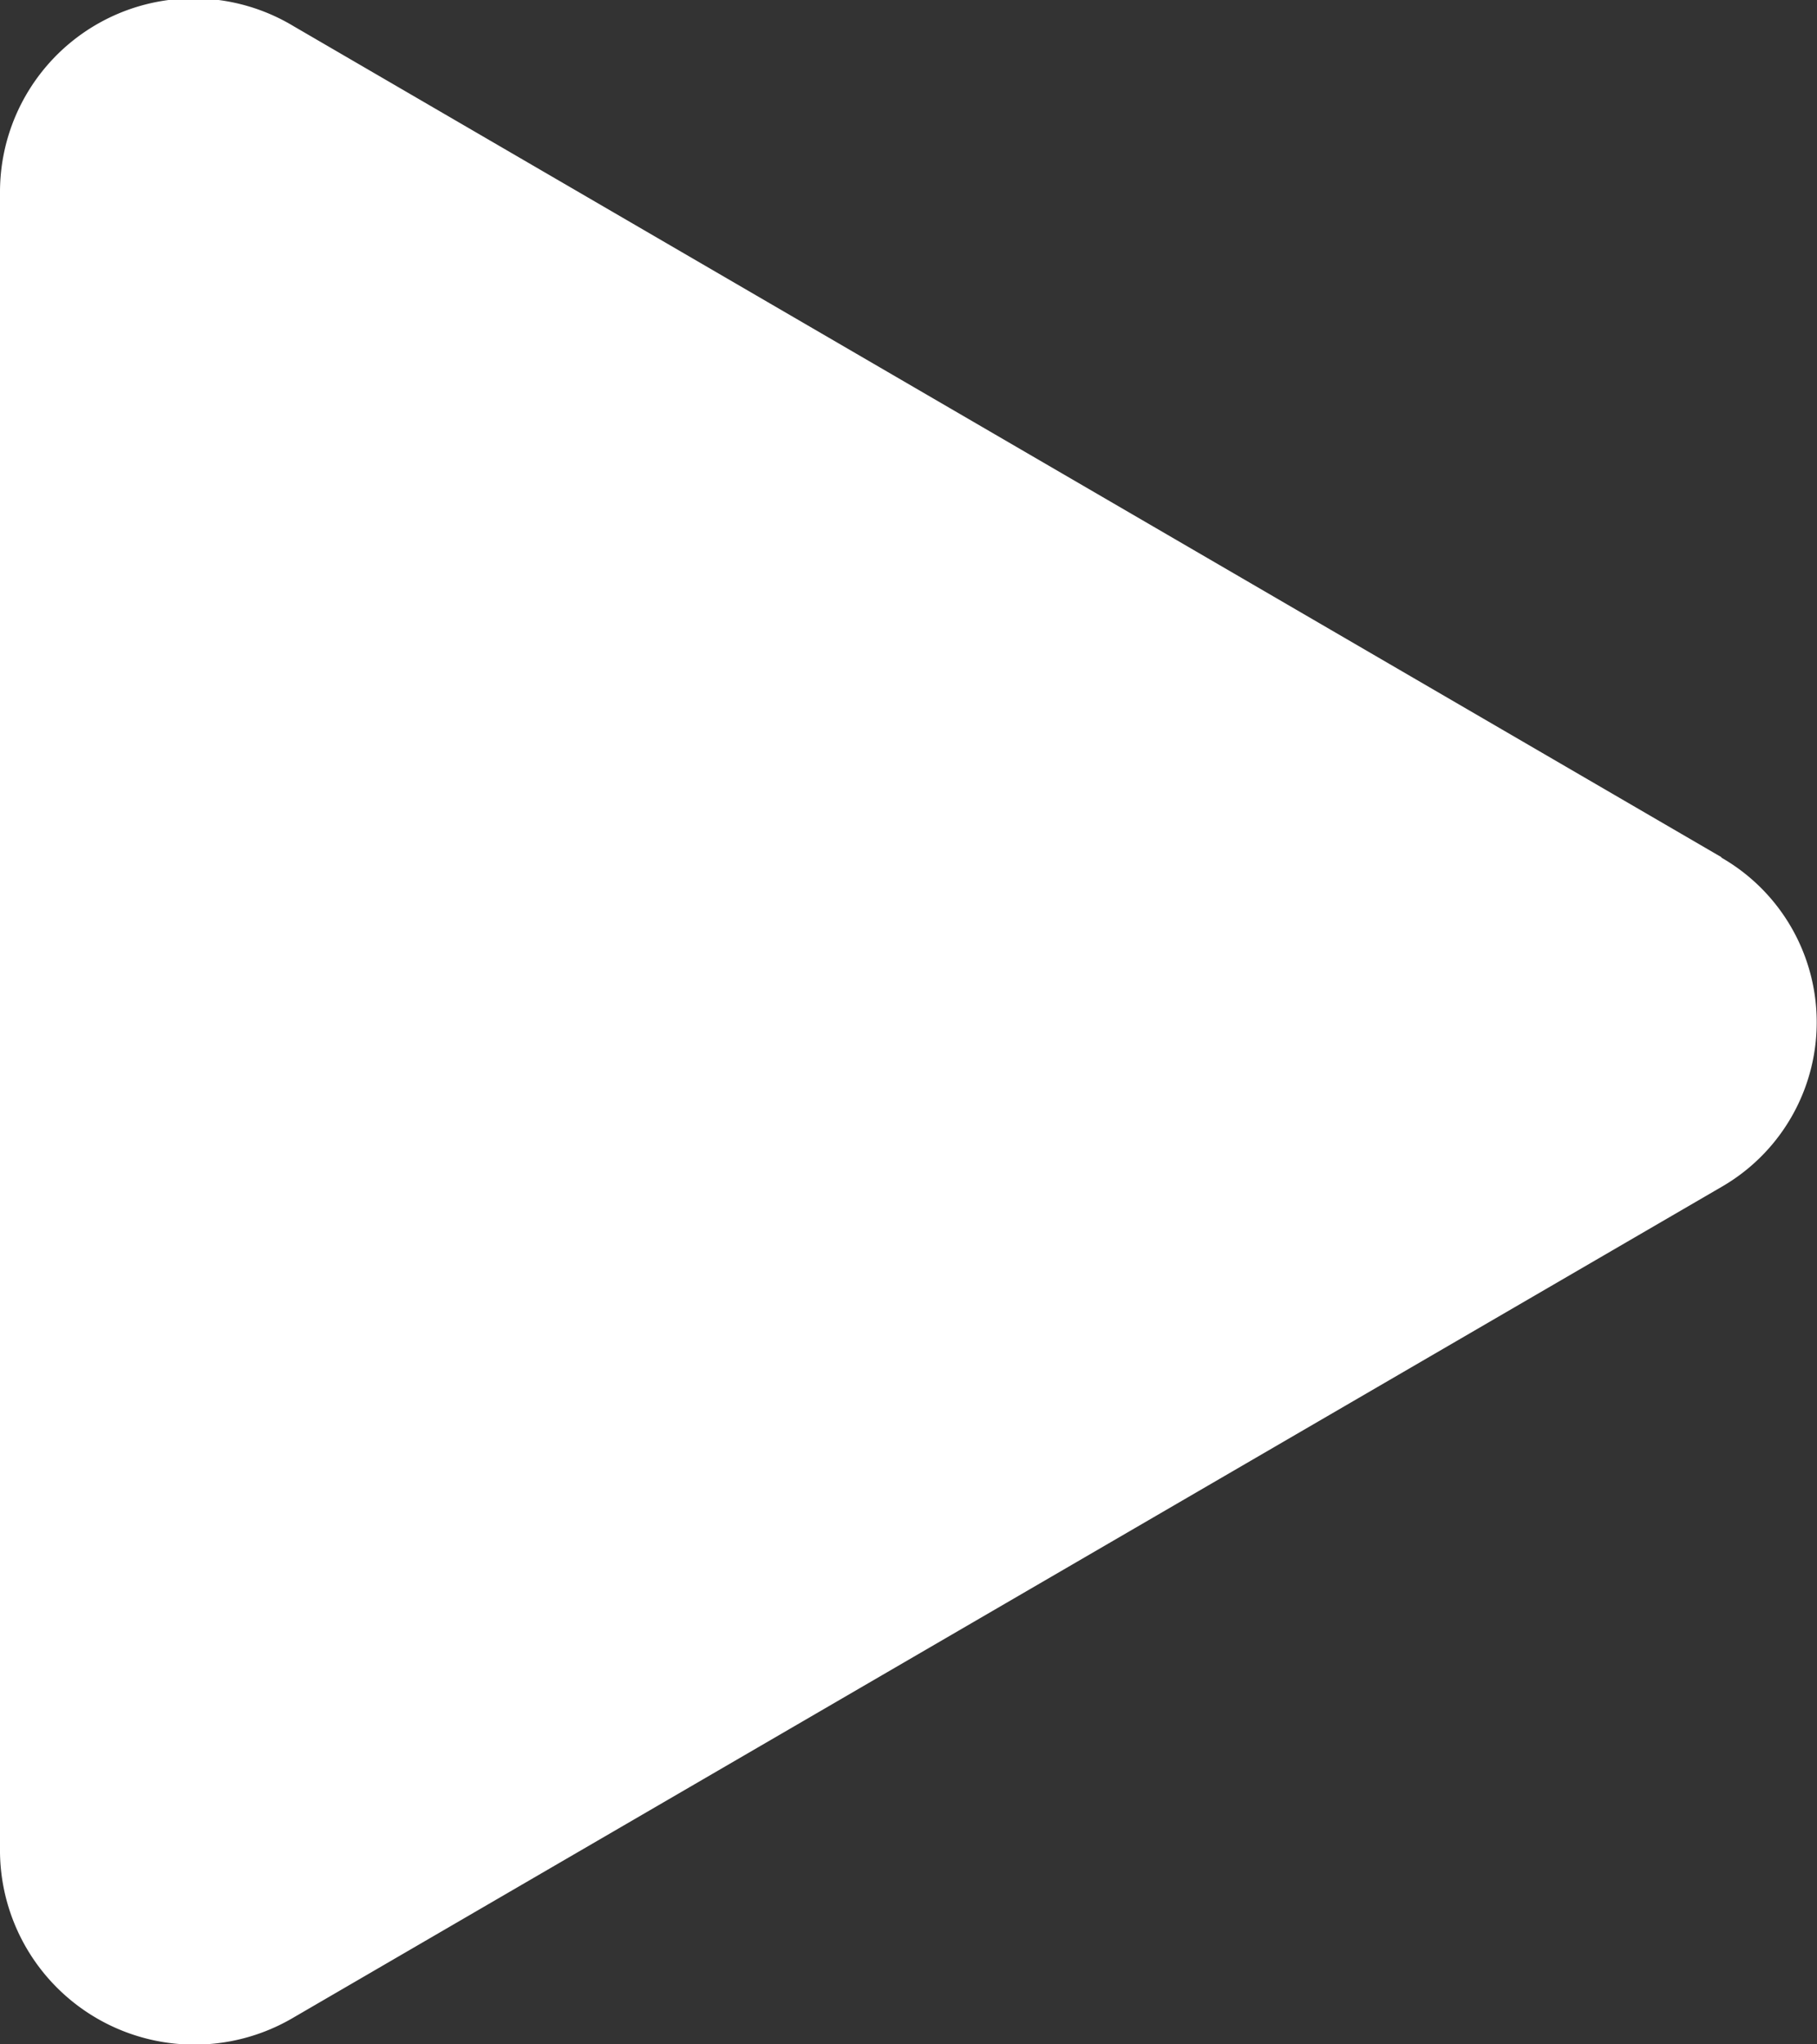 <svg xmlns="http://www.w3.org/2000/svg" width="16" height="18" viewBox="0 0 16 18">
  <rect x="0" y="0" width="16" height="18" fill="#333333" stroke="none"/>
  <path id="play_radio" d="M15.158,7.549,2.586.233A1.705,1.705,0,0,0,0,1.685V16.313a1.713,1.713,0,0,0,2.586,1.452l12.572-7.312a1.672,1.672,0,0,0,0-2.9Z" transform="translate(0 -0.002)" fill="#fff"/>
</svg>
